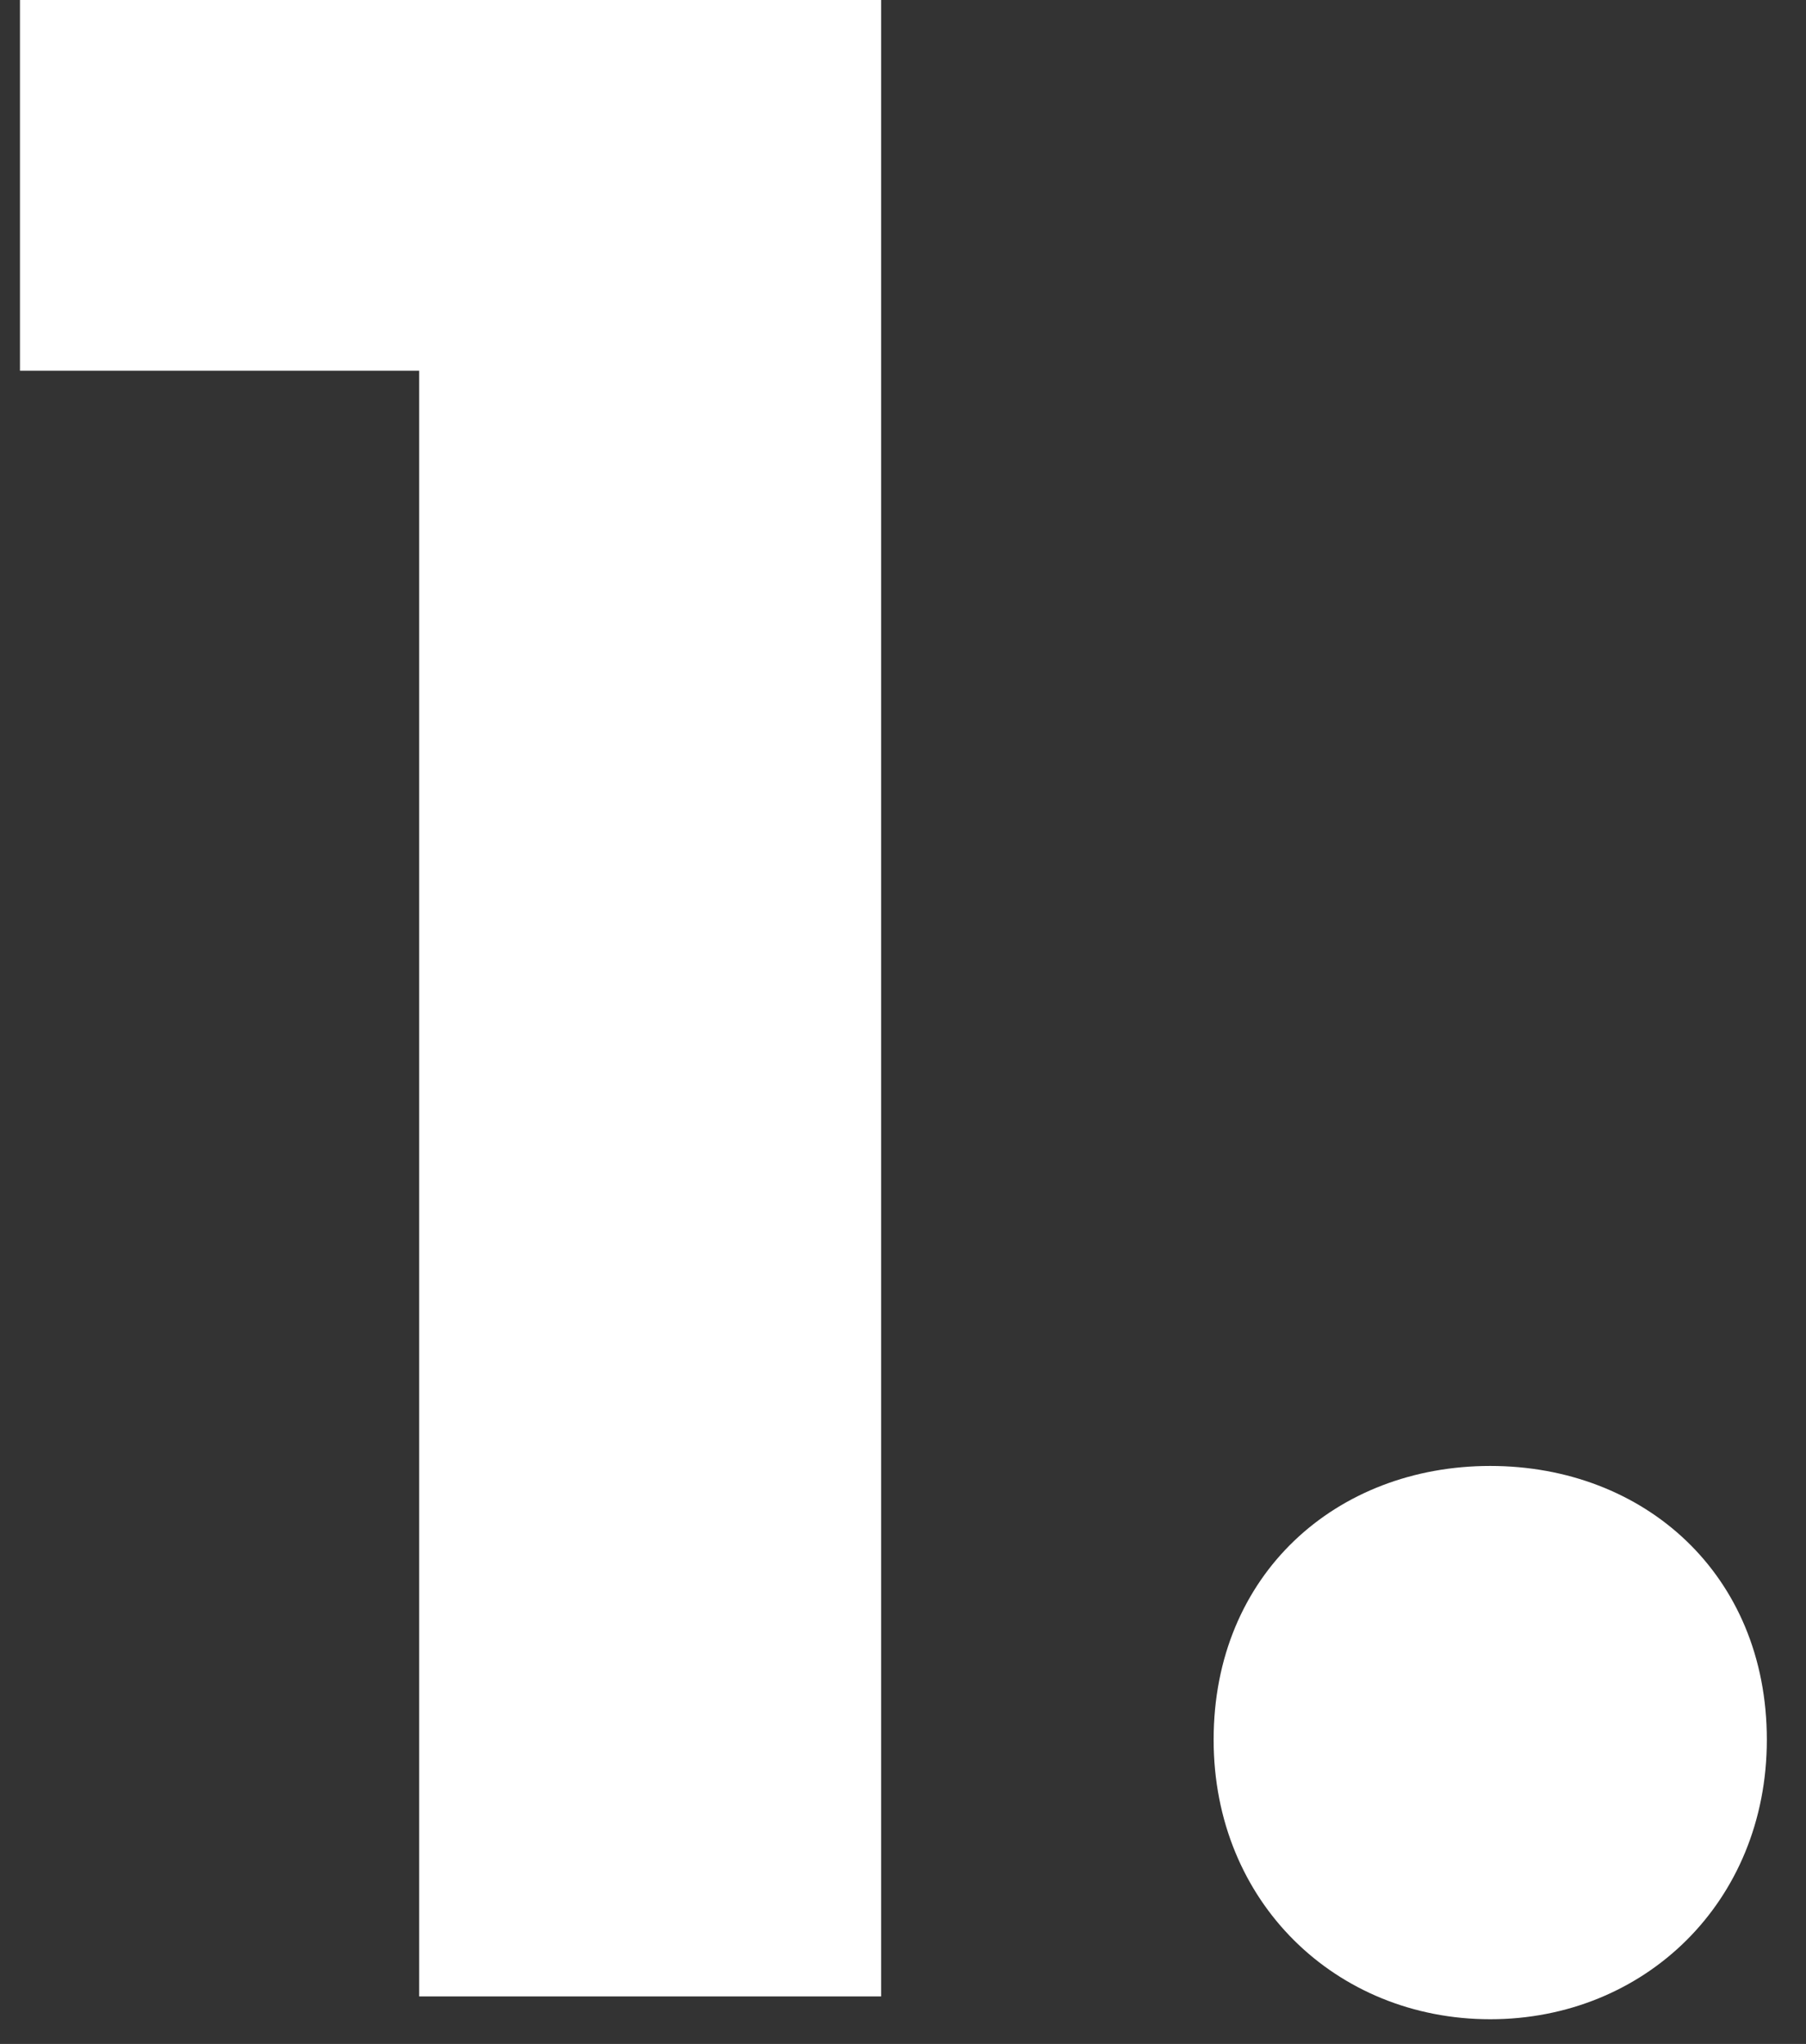 <?xml version="1.0" encoding="UTF-8"?> <svg xmlns="http://www.w3.org/2000/svg" width="38" height="43" viewBox="0 0 38 43" fill="none"><rect x="0" y="0" width="38" height="43" fill="#333333" stroke="none"/> <path d="M0.42 0V7.8H8.82V42H18.54V0H0.42Z" fill="white"></path> <path d="M31.356 42.48C34.596 42.48 37.176 40.02 37.176 36.6C37.176 33.12 34.596 30.84 31.356 30.84C28.116 30.84 25.536 33.12 25.536 36.6C25.536 40.02 28.116 42.48 31.356 42.48Z" fill="white"></path> </svg> 